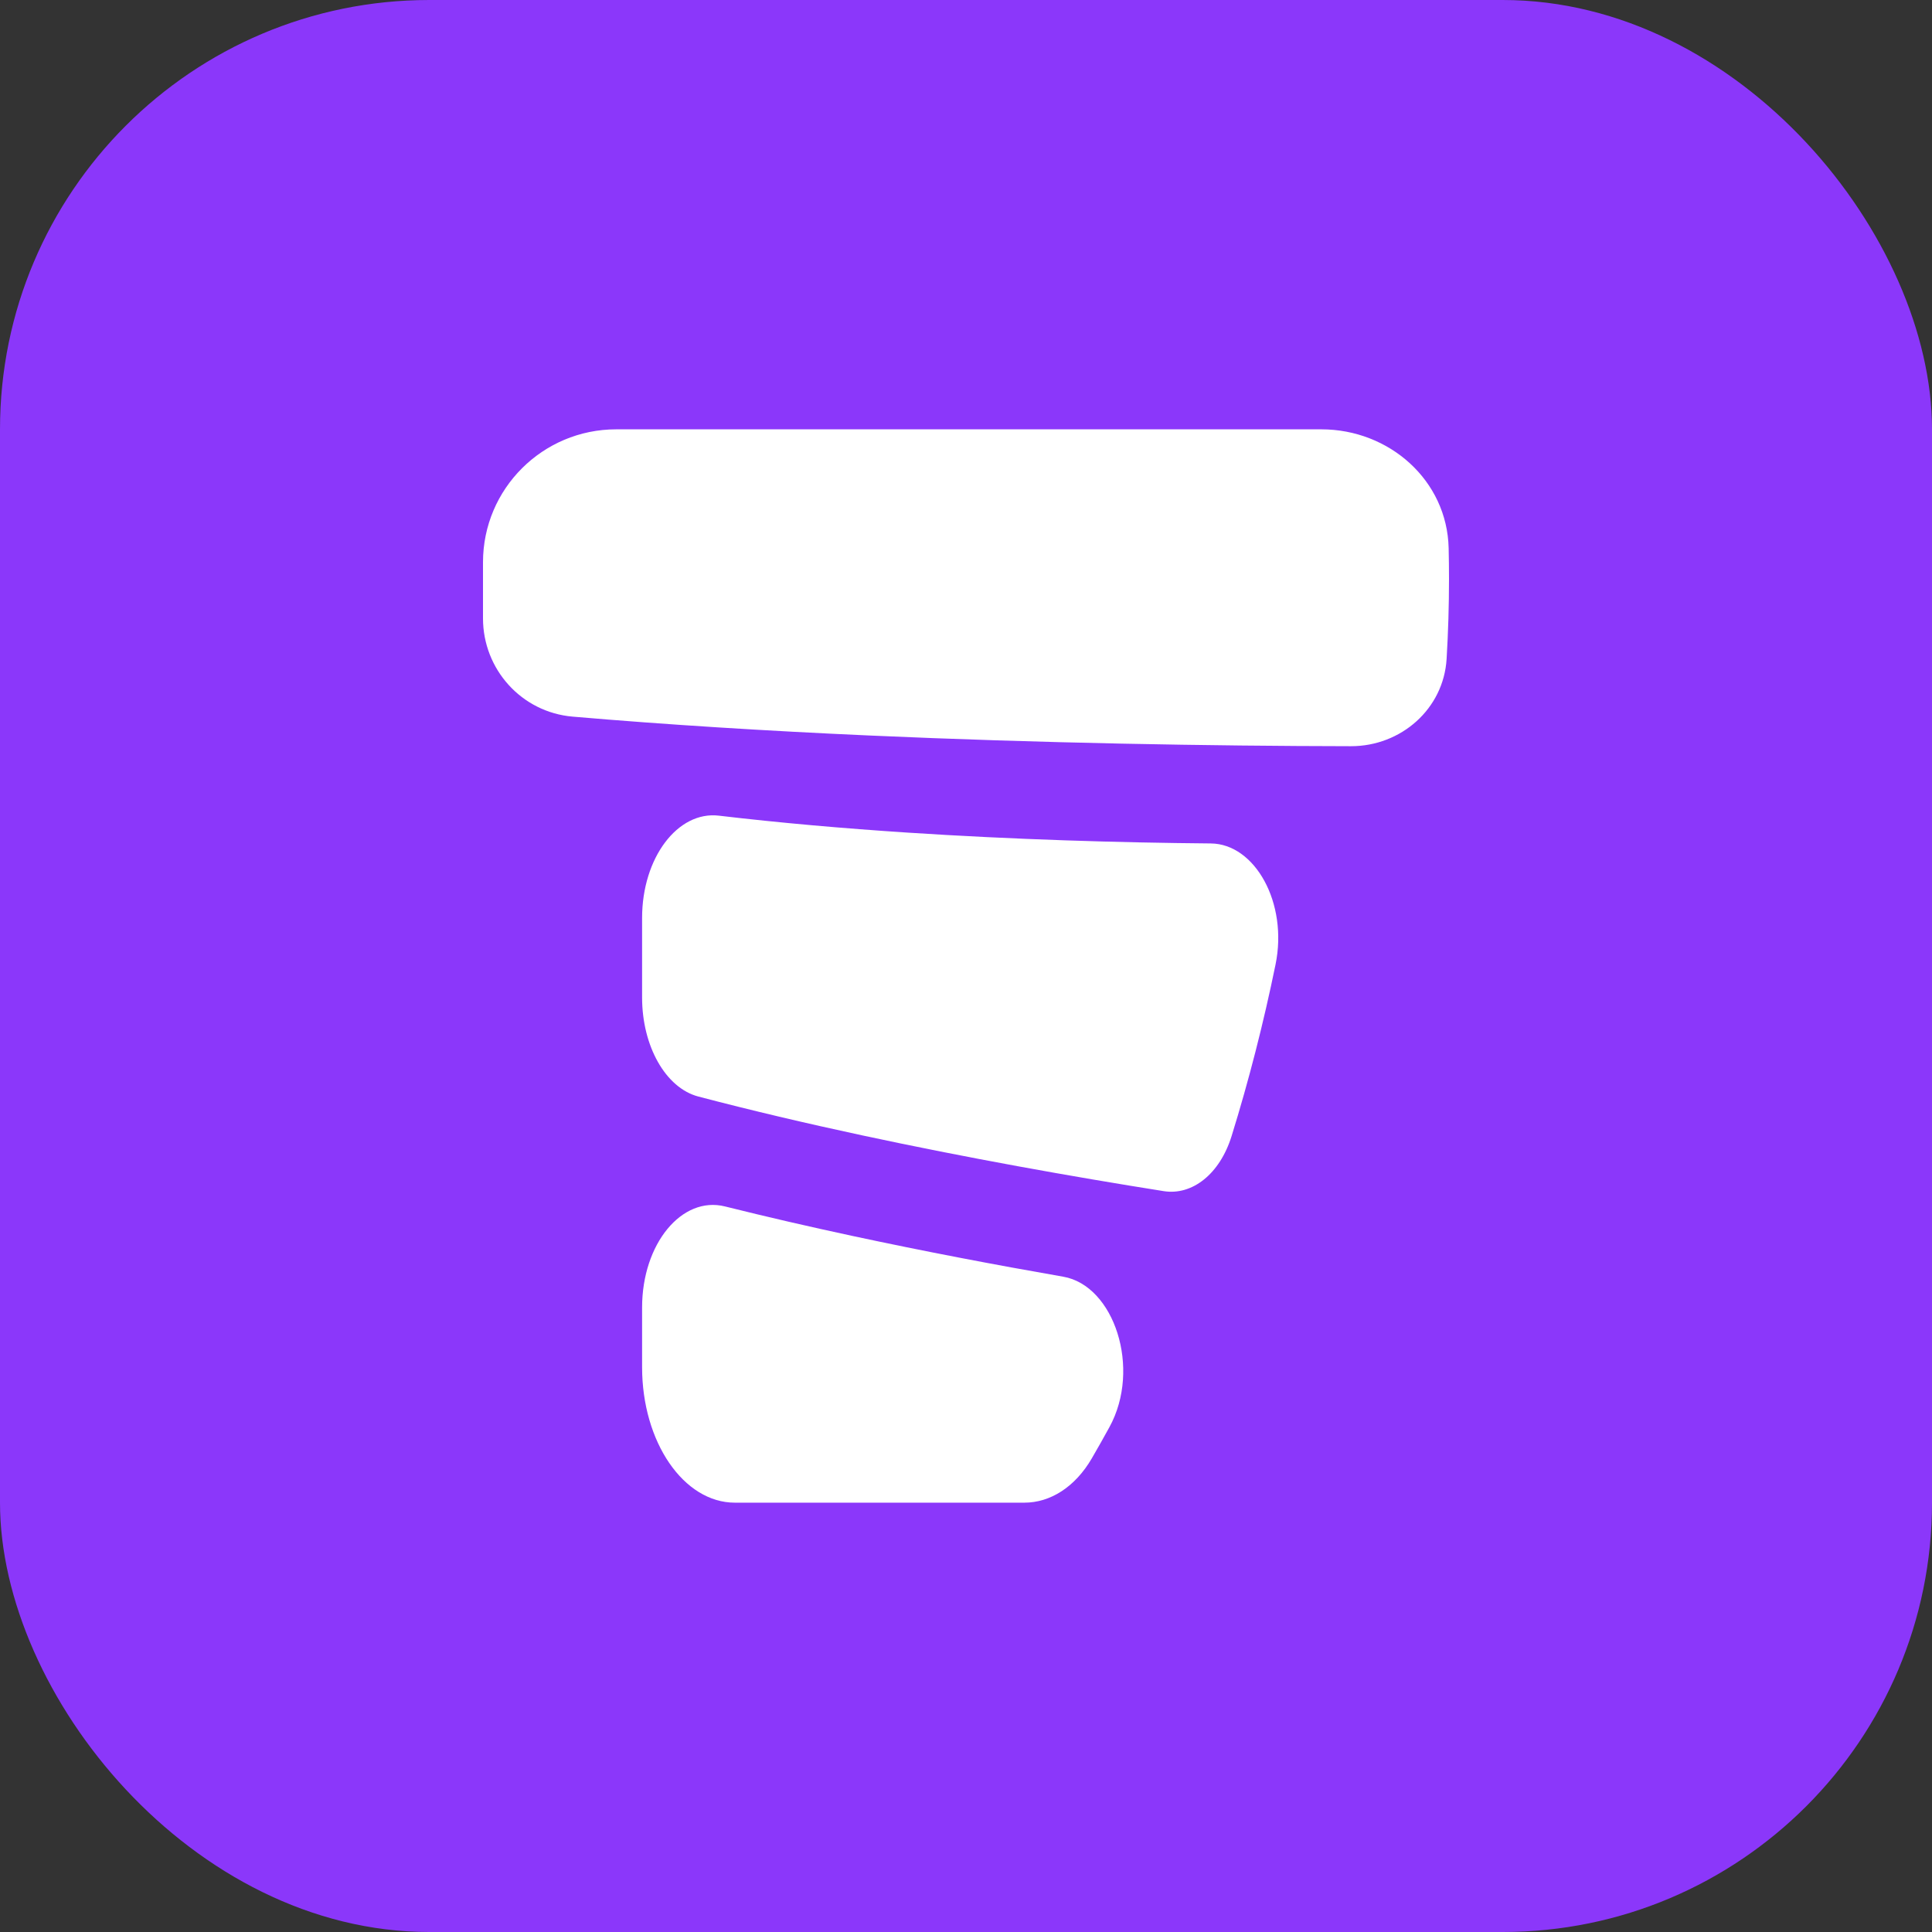 <svg width="173" height="173" viewBox="0 0 173 173" fill="none" xmlns="http://www.w3.org/2000/svg">
<rect x="0" y="0" width="173" height="173" fill="#333333" stroke="none"/>
<rect width="173" height="173" rx="38.444" fill="#8B37FA"/>
<path d="M57.496 117.079C57.496 111.366 61.062 107.066 64.92 108.03C68.653 108.963 72.48 109.844 76.307 110.666C82.695 112.038 89.135 113.264 95.208 114.322C99.771 115.117 102.216 122.544 99.347 127.785C98.829 128.731 98.301 129.665 97.765 130.588C96.267 133.164 94.041 134.556 91.727 134.556H65.805C61.216 134.556 57.496 129.126 57.496 122.428V117.079ZM57.496 82.198C57.496 76.808 60.689 72.603 64.369 73.038C69.866 73.688 75.581 74.183 81.242 74.554C90.78 75.178 100.255 75.456 108.42 75.526C112.368 75.561 115.348 80.842 114.218 86.364C113.137 91.642 111.82 96.771 110.284 101.725C109.226 105.136 106.753 107.065 104.203 106.66C95.978 105.355 86.536 103.671 77.214 101.668C72.186 100.588 67.228 99.423 62.533 98.189C59.602 97.418 57.496 93.671 57.496 89.323V82.198ZM118.32 38.444C124.402 38.445 129.577 43.01 129.718 49.074C129.739 49.991 129.75 50.91 129.75 51.832C129.75 54.238 129.678 56.628 129.536 58.999C129.269 63.473 125.459 66.825 120.965 66.818C108.402 66.799 93.13 66.544 77.753 65.856C68.741 65.452 59.748 64.899 51.273 64.17C46.709 63.777 43.25 59.939 43.25 55.37V50.344C43.25 43.772 48.592 38.444 55.181 38.444H118.32Z" fill="white"/>
</svg>

